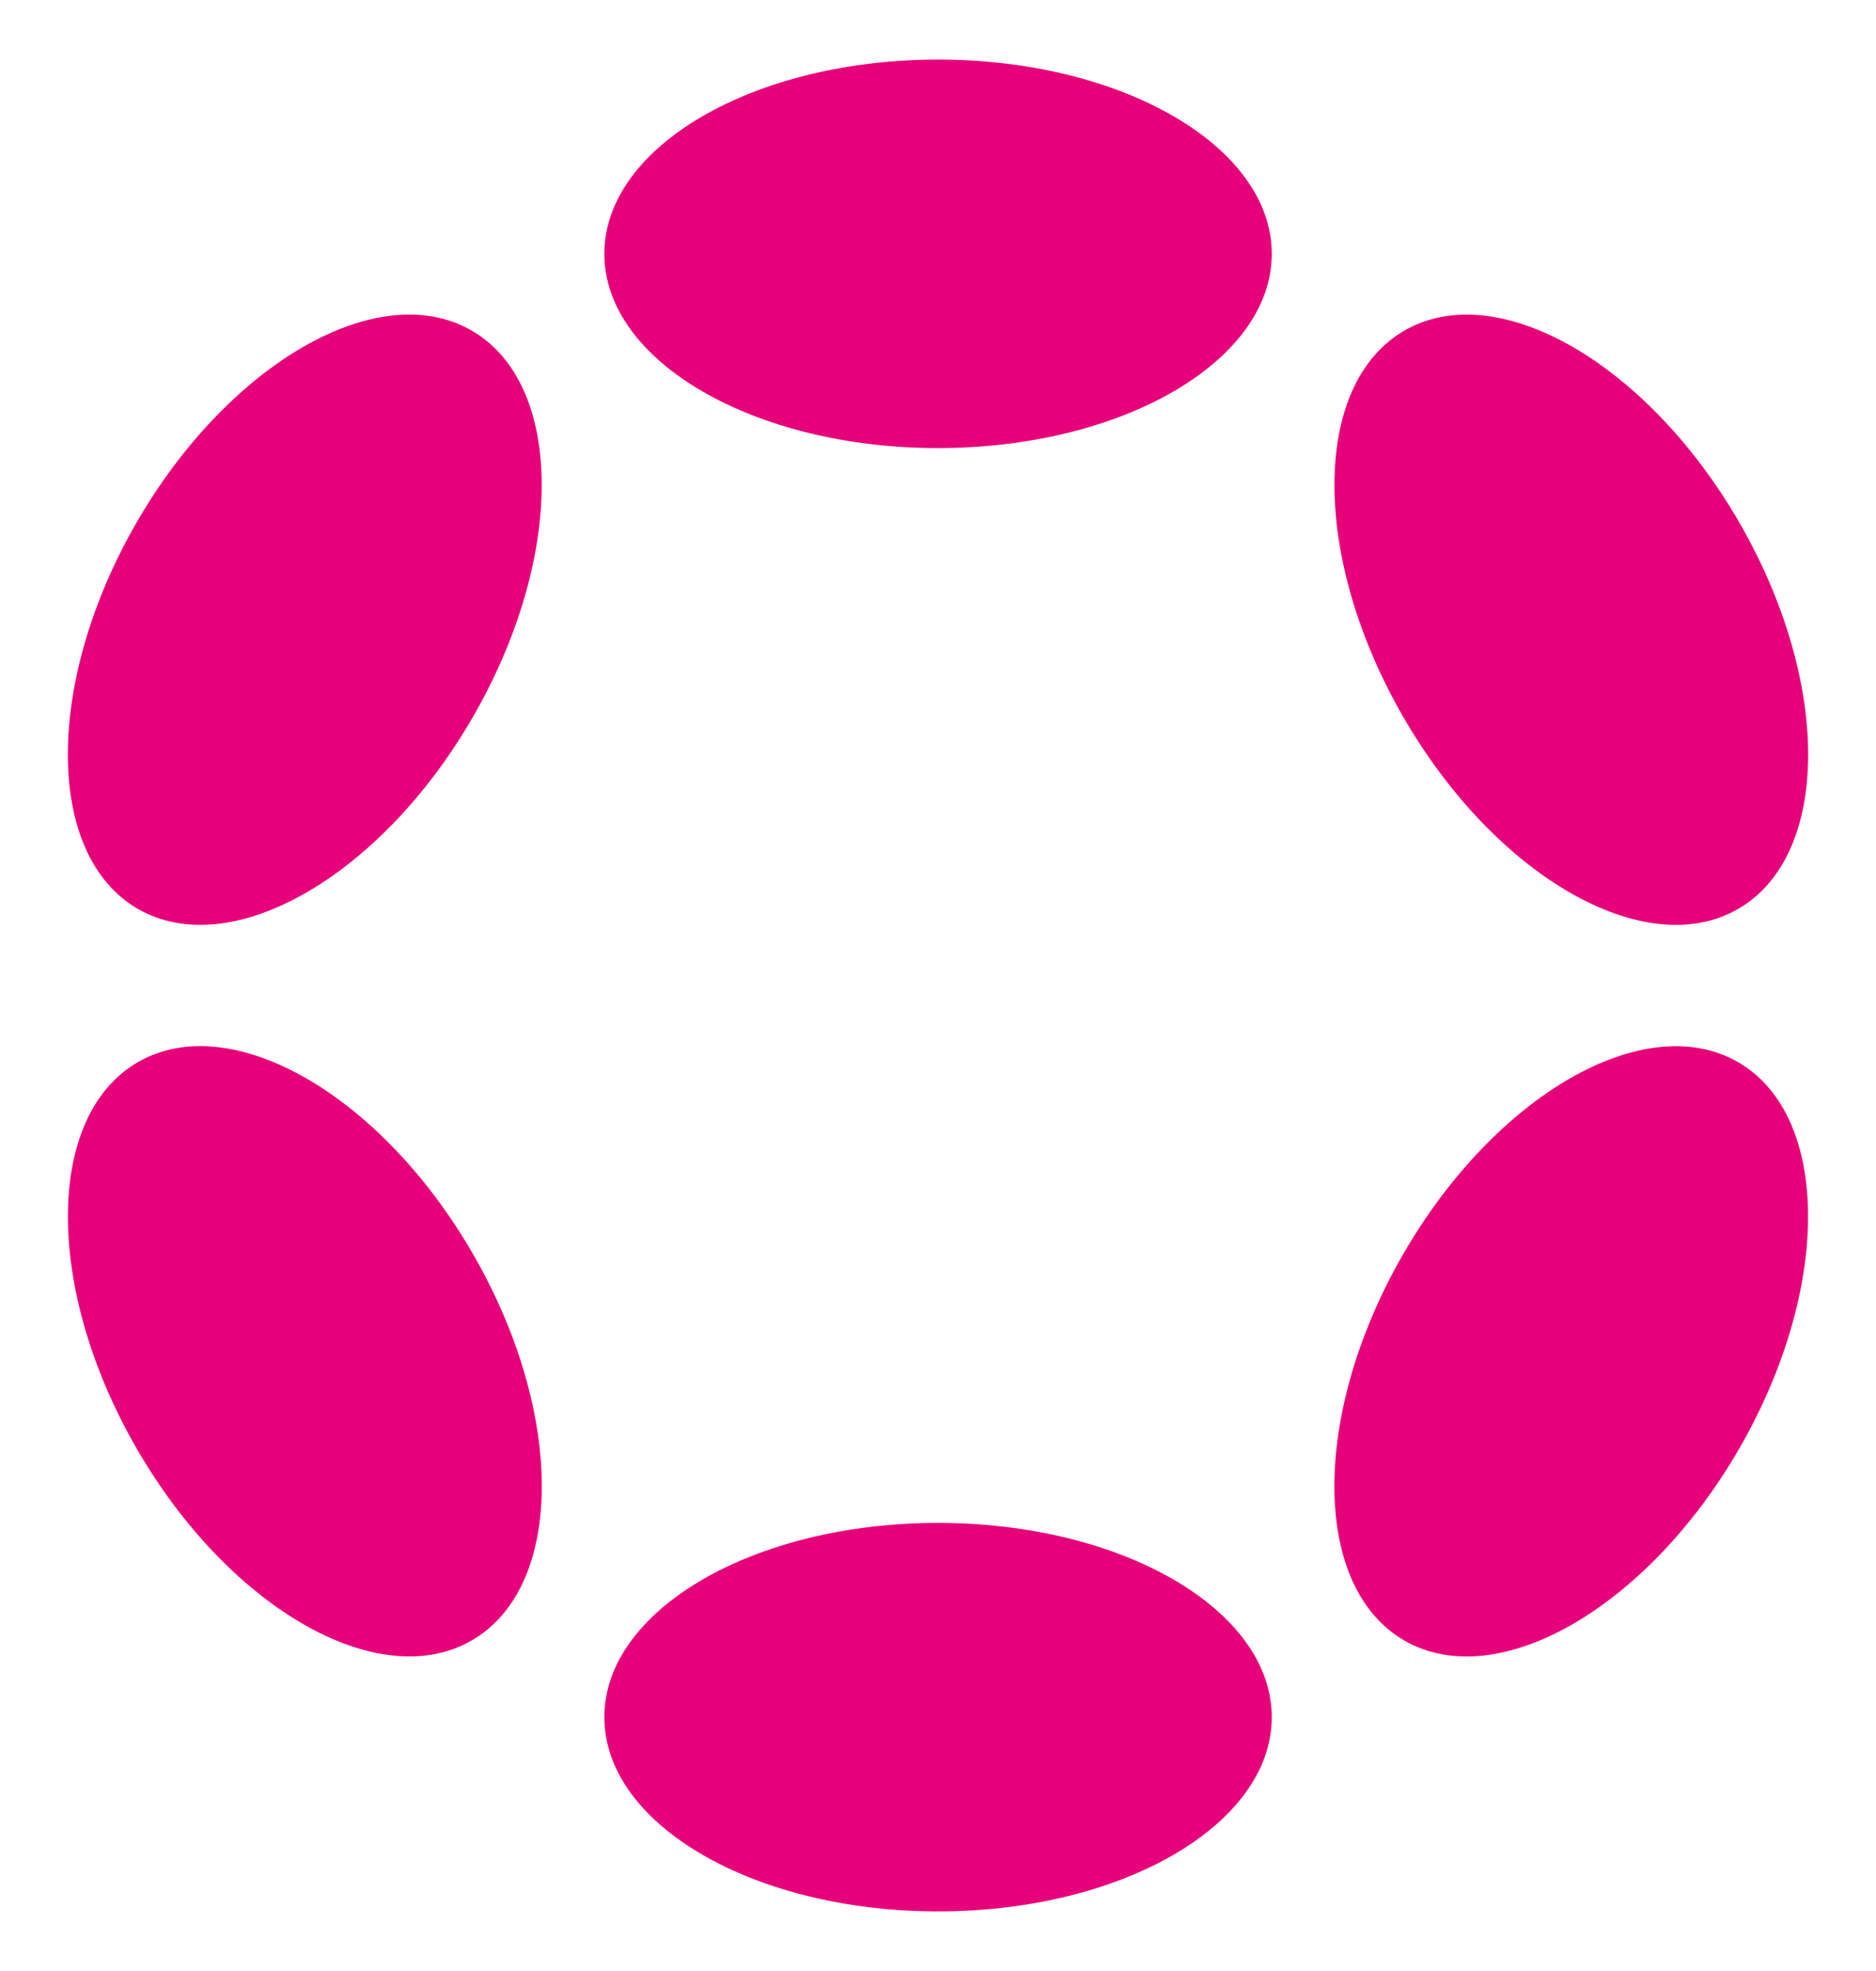 <svg width="20" height="21" viewBox="0 0 20 21" fill="none" xmlns="http://www.w3.org/2000/svg">
<path fill-rule="evenodd" clip-rule="evenodd" d="M13.558 2.705C13.558 3.847 11.965 4.774 10 4.774C8.035 4.774 6.443 3.847 6.443 2.705C6.443 1.562 8.035 0.635 10 0.635C11.965 0.635 13.558 1.562 13.558 2.705ZM13.558 18.296C13.558 19.438 11.965 20.365 10 20.365C8.035 20.365 6.443 19.438 6.443 18.296C6.443 17.153 8.035 16.226 10 16.226C11.965 16.226 13.558 17.153 13.558 18.296ZM5.042 7.638C6.025 5.936 6.018 4.093 5.028 3.522C4.038 2.95 2.439 3.866 1.456 5.567C0.474 7.269 0.48 9.112 1.47 9.684C2.461 10.255 4.06 9.34 5.042 7.638ZM18.53 11.317C19.519 11.888 19.525 13.731 18.543 15.432C17.56 17.134 15.962 18.05 14.972 17.479C13.982 16.907 13.977 15.065 14.959 13.363C15.941 11.662 17.54 10.745 18.53 11.317ZM5.029 17.478C6.019 16.907 6.026 15.064 5.043 13.362C4.061 11.66 2.461 10.745 1.471 11.316C0.481 11.888 0.474 13.731 1.457 15.433C2.439 17.134 4.038 18.05 5.029 17.478ZM18.544 5.569C19.526 7.27 19.52 9.113 18.53 9.684C17.541 10.256 15.942 9.339 14.96 7.638C13.977 5.936 13.983 4.094 14.973 3.522C15.962 2.951 17.561 3.867 18.544 5.569Z" fill="#E6007A"/>
</svg>
